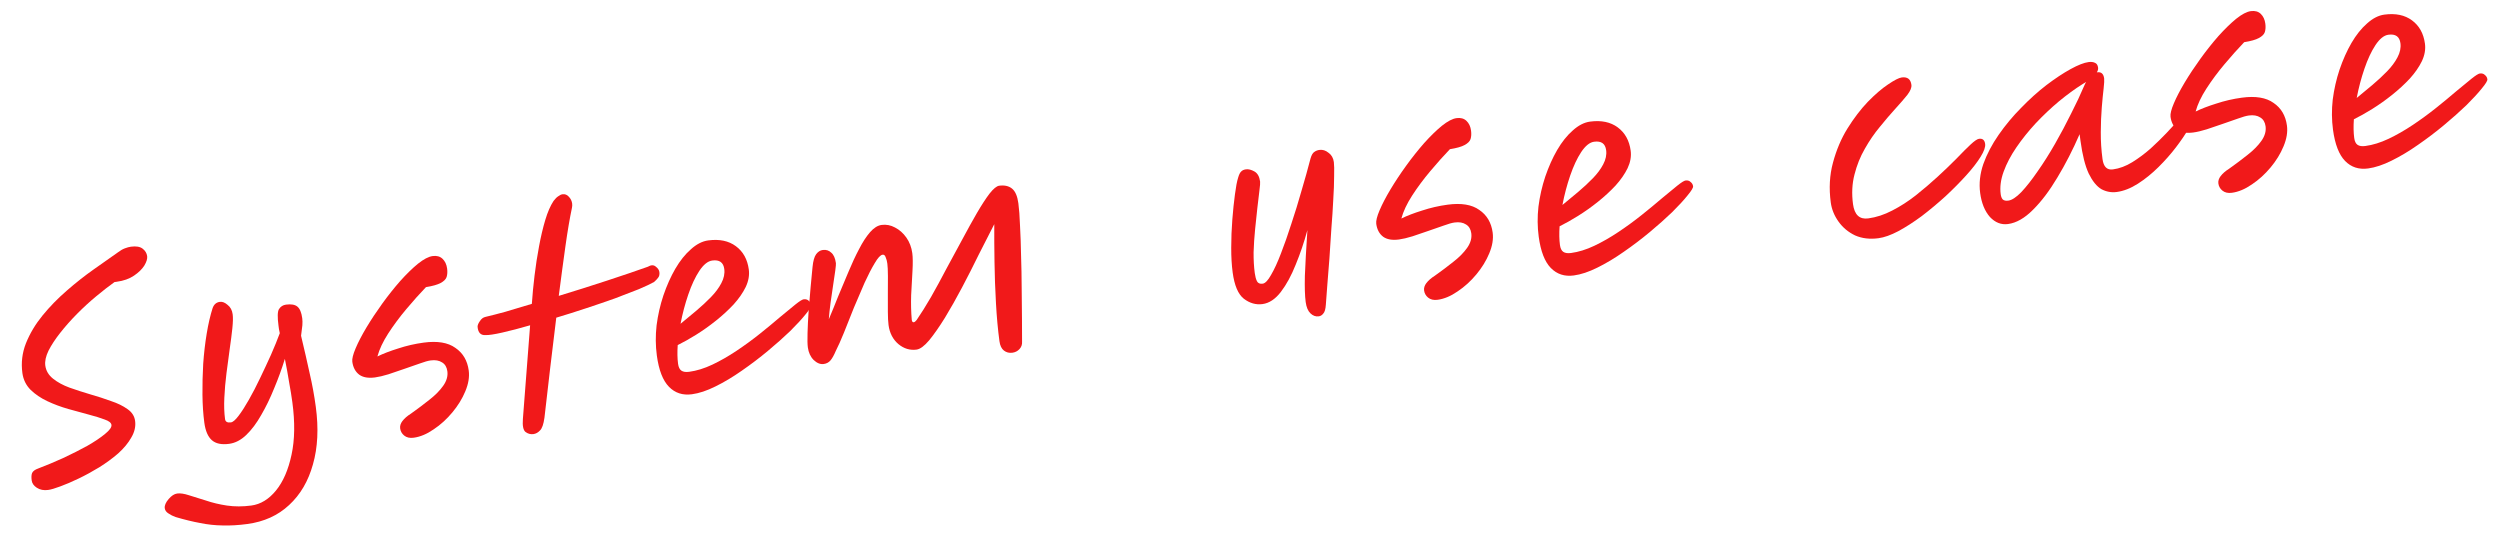 <svg width="297" height="64" viewBox="0 0 297 64" fill="none" xmlns="http://www.w3.org/2000/svg">
<path d="M288.084 5.187C288.176 5.863 288.054 6.558 287.719 7.27C287.382 7.961 286.904 8.65 286.286 9.336C285.665 10.001 284.966 10.644 284.189 11.265C283.412 11.886 282.626 12.444 281.831 12.939C281.037 13.433 280.307 13.844 279.64 14.17C279.582 15.018 279.596 15.758 279.681 16.393C279.735 16.794 279.869 17.067 280.082 17.21C280.295 17.354 280.603 17.399 281.004 17.345C281.892 17.225 282.812 16.94 283.763 16.489C284.714 16.038 285.673 15.489 286.641 14.842C287.608 14.195 288.529 13.522 289.404 12.823C290.278 12.124 291.072 11.468 291.786 10.855C292.521 10.239 293.132 9.737 293.618 9.349C294.104 8.961 294.431 8.755 294.6 8.732C294.854 8.698 295.056 8.757 295.205 8.909C295.373 9.037 295.471 9.207 295.5 9.418C295.523 9.588 295.302 9.951 294.839 10.508C294.397 11.063 293.787 11.726 293.009 12.498C292.227 13.25 291.343 14.036 290.356 14.858C289.369 15.68 288.334 16.465 287.251 17.213C286.189 17.959 285.143 18.584 284.113 19.089C283.104 19.591 282.177 19.899 281.331 20.013C280.232 20.161 279.32 19.864 278.596 19.122C277.872 18.38 277.393 17.142 277.159 15.409C277.003 14.246 276.993 13.052 277.129 11.829C277.287 10.602 277.557 9.414 277.941 8.264C278.342 7.091 278.814 6.037 279.355 5.103C279.915 4.145 280.532 3.373 281.207 2.787C281.878 2.18 282.563 1.83 283.261 1.736C284.592 1.556 285.689 1.785 286.55 2.423C287.41 3.06 287.922 3.981 288.084 5.187ZM279.977 11.639C280.579 11.149 281.198 10.635 281.836 10.097C282.474 9.559 283.058 9.017 283.587 8.472C284.116 7.928 284.526 7.377 284.817 6.821C285.127 6.241 285.244 5.677 285.17 5.127C285.065 4.345 284.589 4.011 283.744 4.125C283.215 4.196 282.701 4.609 282.2 5.366C281.717 6.098 281.283 7.028 280.897 8.157C280.51 9.285 280.204 10.446 279.977 11.639Z" fill="#F1191A"/>
<path d="M265.145 22.904C264.68 22.966 264.302 22.878 264.011 22.637C263.744 22.415 263.588 22.134 263.542 21.796C263.503 21.5 263.592 21.208 263.812 20.92C264.05 20.608 264.387 20.315 264.824 20.041C265.61 19.483 266.343 18.932 267.023 18.389C267.724 17.842 268.273 17.284 268.67 16.714C269.067 16.144 269.227 15.573 269.15 15.002C269.084 14.516 268.876 14.168 268.524 13.957C268.17 13.724 267.718 13.645 267.169 13.72C266.852 13.762 266.416 13.885 265.862 14.089C265.306 14.272 264.699 14.483 264.043 14.722C263.404 14.937 262.776 15.151 262.159 15.363C261.539 15.554 261.007 15.68 260.563 15.739C259.76 15.848 259.132 15.739 258.679 15.412C258.223 15.065 257.949 14.552 257.858 13.876C257.813 13.538 257.945 13.003 258.256 12.273C258.566 11.542 258.994 10.72 259.538 9.807C260.101 8.87 260.727 7.925 261.416 6.971C262.106 6.017 262.814 5.125 263.542 4.295C264.291 3.463 264.995 2.776 265.654 2.235C266.334 1.691 266.917 1.387 267.404 1.321C267.89 1.256 268.281 1.364 268.578 1.647C268.874 1.93 269.055 2.315 269.12 2.801C269.172 3.182 269.152 3.518 269.063 3.81C268.97 4.081 268.733 4.317 268.351 4.519C267.99 4.719 267.41 4.883 266.609 5.012C265.873 5.779 265.097 6.647 264.28 7.618C263.482 8.565 262.762 9.534 262.121 10.525C261.498 11.491 261.071 12.399 260.841 13.248C261.507 12.921 262.326 12.607 263.297 12.304C264.286 11.977 265.299 11.743 266.335 11.604C267.963 11.384 269.218 11.592 270.1 12.227C271 12.837 271.53 13.735 271.689 14.919C271.792 15.68 271.655 16.505 271.28 17.395C270.923 18.262 270.411 19.095 269.744 19.895C269.077 20.695 268.339 21.365 267.529 21.905C266.722 22.465 265.927 22.799 265.145 22.904Z" fill="#F1191A"/>
<path d="M238.549 26.616C237.745 26.724 237.029 26.444 236.401 25.775C235.791 25.082 235.405 24.133 235.243 22.928C235.092 21.808 235.217 20.661 235.619 19.487C236.041 18.311 236.649 17.153 237.443 16.012C238.237 14.872 239.126 13.805 240.112 12.812C241.094 11.797 242.092 10.898 243.106 10.116C244.142 9.33 245.1 8.695 245.982 8.211C246.864 7.726 247.579 7.446 248.129 7.372C248.425 7.333 248.677 7.363 248.884 7.464C249.089 7.545 249.211 7.733 249.251 8.029C249.276 8.219 249.227 8.408 249.101 8.598C249.123 8.595 249.144 8.592 249.165 8.589C249.63 8.526 249.9 8.77 249.974 9.32C249.999 9.51 249.978 9.911 249.91 10.523C249.839 11.114 249.766 11.855 249.693 12.748C249.619 13.64 249.58 14.625 249.574 15.702C249.566 16.758 249.634 17.825 249.779 18.903C249.902 19.812 250.312 20.22 251.01 20.126C251.792 20.021 252.561 19.734 253.316 19.267C254.071 18.799 254.794 18.26 255.487 17.65C256.177 17.019 256.805 16.407 257.371 15.814C257.934 15.2 258.413 14.684 258.809 14.264C259.204 13.845 259.497 13.623 259.688 13.597C259.857 13.574 260.012 13.607 260.153 13.696C260.294 13.784 260.38 13.945 260.412 14.178C260.44 14.389 260.28 14.798 259.931 15.405C259.582 16.011 259.106 16.71 258.502 17.502C257.899 18.294 257.208 19.076 256.429 19.848C255.65 20.62 254.835 21.279 253.983 21.824C253.131 22.37 252.292 22.698 251.468 22.809C250.834 22.894 250.227 22.782 249.647 22.473C249.085 22.14 248.582 21.519 248.137 20.61C247.712 19.698 247.388 18.407 247.163 16.737L247.056 15.944C246.251 17.797 245.373 19.508 244.422 21.078C243.492 22.646 242.524 23.928 241.517 24.924C240.532 25.918 239.542 26.482 238.549 26.616ZM247.834 9.737C247.734 9.793 247.595 9.877 247.416 9.987C246.503 10.562 245.562 11.248 244.593 12.046C243.646 12.841 242.729 13.707 241.844 14.645C240.979 15.579 240.215 16.532 239.549 17.505C238.884 18.477 238.378 19.438 238.033 20.389C237.687 21.34 237.571 22.238 237.685 23.083C237.722 23.358 237.804 23.563 237.929 23.696C238.076 23.827 238.297 23.873 238.593 23.833C239.016 23.776 239.53 23.438 240.136 22.818C240.738 22.177 241.381 21.358 242.065 20.362C242.77 19.363 243.462 18.269 244.141 17.08C244.821 15.89 245.456 14.696 246.048 13.497C246.661 12.295 247.18 11.192 247.604 10.188C247.669 10.028 247.746 9.878 247.834 9.737Z" fill="#F1191A"/>
<path d="M223.169 28.3C222.133 28.44 221.203 28.328 220.38 27.966C219.574 27.579 218.919 27.032 218.415 26.325C217.911 25.618 217.605 24.863 217.496 24.059C217.269 22.368 217.357 20.785 217.761 19.31C218.162 17.814 218.734 16.466 219.476 15.268C220.237 14.047 221.042 12.991 221.891 12.102C222.761 11.21 223.562 10.521 224.293 10.035C225.042 9.525 225.586 9.247 225.924 9.201C226.601 9.11 226.985 9.403 227.076 10.079C227.118 10.397 226.957 10.795 226.591 11.275C226.222 11.734 225.747 12.282 225.166 12.92C224.584 13.558 223.971 14.276 223.325 15.073C222.676 15.849 222.082 16.715 221.544 17.67C221.002 18.604 220.591 19.628 220.311 20.742C220.027 21.835 219.97 23.005 220.138 24.253C220.309 25.521 220.912 26.086 221.948 25.946C222.9 25.818 223.848 25.507 224.793 25.014C225.76 24.518 226.691 23.919 227.586 23.217C228.5 22.491 229.369 21.75 230.193 20.993C231.016 20.236 231.76 19.523 232.423 18.852C233.083 18.16 233.643 17.601 234.102 17.173C234.561 16.745 234.896 16.517 235.107 16.489C235.53 16.432 235.773 16.636 235.836 17.101C235.884 17.46 235.705 17.969 235.298 18.626C234.892 19.284 234.323 20.017 233.593 20.826C232.862 21.634 232.038 22.466 231.12 23.322C230.199 24.157 229.261 24.939 228.304 25.671C227.345 26.381 226.414 26.98 225.511 27.468C224.626 27.932 223.846 28.209 223.169 28.3Z" fill="#F1191A"/>
<path d="M193.724 17.898C193.815 18.575 193.694 19.269 193.359 19.982C193.022 20.673 192.544 21.361 191.926 22.047C191.305 22.712 190.606 23.355 189.829 23.977C189.051 24.598 188.265 25.156 187.471 25.65C186.677 26.145 185.946 26.555 185.28 26.882C185.222 27.729 185.236 28.47 185.321 29.104C185.375 29.506 185.509 29.779 185.722 29.922C185.935 30.066 186.242 30.11 186.644 30.056C187.532 29.937 188.451 29.651 189.402 29.2C190.353 28.749 191.313 28.2 192.28 27.553C193.248 26.906 194.169 26.233 195.043 25.534C195.918 24.835 196.712 24.18 197.426 23.567C198.161 22.951 198.771 22.449 199.257 22.061C199.743 21.672 200.071 21.467 200.24 21.444C200.493 21.41 200.695 21.469 200.845 21.621C201.013 21.749 201.111 21.919 201.139 22.13C201.162 22.299 200.942 22.663 200.479 23.22C200.037 23.775 199.427 24.438 198.648 25.21C197.867 25.961 196.983 26.748 195.996 27.57C195.008 28.391 193.973 29.177 192.89 29.925C191.828 30.671 190.782 31.296 189.753 31.801C188.744 32.303 187.817 32.611 186.971 32.724C185.872 32.873 184.96 32.576 184.236 31.834C183.511 31.092 183.033 29.854 182.799 28.12C182.642 26.957 182.632 25.764 182.769 24.54C182.926 23.314 183.197 22.125 183.58 20.976C183.982 19.803 184.453 18.749 184.995 17.815C185.555 16.857 186.172 16.085 186.846 15.499C187.518 14.892 188.202 14.541 188.9 14.447C190.232 14.268 191.329 14.497 192.189 15.134C193.05 15.772 193.562 16.693 193.724 17.898ZM185.617 24.35C186.218 23.86 186.838 23.346 187.476 22.808C188.114 22.27 188.697 21.729 189.226 21.184C189.756 20.639 190.166 20.089 190.457 19.533C190.766 18.953 190.884 18.388 190.81 17.839C190.705 17.056 190.229 16.722 189.383 16.836C188.855 16.907 188.34 17.321 187.839 18.077C187.357 18.81 186.922 19.74 186.536 20.868C186.15 21.997 185.844 23.157 185.617 24.35Z" fill="#F1191A"/>
<path d="M170.784 35.616C170.319 35.678 169.941 35.589 169.651 35.349C169.384 35.126 169.228 34.846 169.182 34.508C169.142 34.212 169.232 33.92 169.452 33.632C169.689 33.32 170.027 33.027 170.463 32.753C171.249 32.195 171.982 31.644 172.662 31.1C173.364 30.554 173.913 29.996 174.31 29.425C174.706 28.855 174.866 28.285 174.789 27.714C174.724 27.228 174.515 26.879 174.164 26.668C173.81 26.436 173.358 26.357 172.808 26.431C172.491 26.474 172.056 26.597 171.502 26.801C170.945 26.983 170.339 27.194 169.682 27.433C169.044 27.649 168.416 27.862 167.799 28.075C167.179 28.266 166.647 28.391 166.203 28.451C165.399 28.559 164.771 28.45 164.318 28.124C163.862 27.776 163.589 27.264 163.498 26.588C163.452 26.249 163.585 25.715 163.895 24.984C164.206 24.253 164.633 23.432 165.178 22.519C165.74 21.582 166.366 20.637 167.056 19.683C167.745 18.729 168.454 17.837 169.182 17.007C169.931 16.174 170.634 15.487 171.293 14.947C171.974 14.403 172.557 14.098 173.043 14.033C173.529 13.967 173.921 14.076 174.217 14.359C174.514 14.642 174.695 15.027 174.76 15.513C174.811 15.893 174.792 16.23 174.702 16.522C174.61 16.792 174.372 17.029 173.991 17.231C173.63 17.43 173.049 17.595 172.249 17.724C171.513 18.49 170.736 19.359 169.92 20.33C169.122 21.277 168.402 22.246 167.761 23.236C167.137 24.203 166.711 25.111 166.481 25.96C167.147 25.633 167.966 25.318 168.937 25.015C169.926 24.688 170.938 24.455 171.974 24.316C173.602 24.096 174.857 24.304 175.739 24.939C176.64 25.549 177.169 26.446 177.329 27.63C177.431 28.392 177.295 29.217 176.92 30.107C176.563 30.973 176.051 31.806 175.384 32.607C174.717 33.407 173.978 34.077 173.168 34.616C172.361 35.177 171.567 35.51 170.784 35.616Z" fill="#F1191A"/>
<path d="M156.668 37.581C156.309 37.63 155.981 37.513 155.685 37.23C155.388 36.947 155.199 36.499 155.116 35.886C155.019 35.167 154.987 34.127 155.019 32.767C155.072 31.403 155.172 29.592 155.32 27.334C154.932 28.764 154.47 30.128 153.934 31.427C153.42 32.724 152.834 33.804 152.175 34.667C151.516 35.531 150.785 36.017 149.982 36.125C149.2 36.23 148.461 36.018 147.765 35.487C147.09 34.954 146.649 33.916 146.441 32.372C146.325 31.505 146.268 30.523 146.27 29.425C146.27 28.305 146.314 27.191 146.401 26.081C146.488 24.972 146.591 23.978 146.71 23.101C146.826 22.203 146.952 21.54 147.088 21.113C147.19 20.755 147.308 20.513 147.442 20.387C147.573 20.241 147.765 20.15 148.019 20.116C148.315 20.076 148.649 20.16 149.022 20.368C149.394 20.576 149.62 20.976 149.7 21.568C149.72 21.716 149.693 22.075 149.619 22.645C149.563 23.191 149.483 23.869 149.377 24.68C149.289 25.466 149.199 26.318 149.107 27.234C149.015 28.151 148.955 29.063 148.927 29.971C148.92 30.876 148.966 31.698 149.066 32.438C149.12 32.84 149.206 33.162 149.325 33.404C149.444 33.647 149.672 33.745 150.01 33.7C150.306 33.66 150.637 33.314 151.001 32.662C151.386 32.007 151.778 31.158 152.175 30.114C152.591 29.047 153.003 27.872 153.412 26.59C153.841 25.305 154.246 23.991 154.624 22.649C155.024 21.303 155.38 20.028 155.691 18.824C155.809 18.421 155.958 18.164 156.136 18.054C156.313 17.922 156.517 17.841 156.749 17.81C157.13 17.758 157.49 17.871 157.828 18.149C158.185 18.402 158.397 18.772 158.462 19.258C158.505 19.575 158.515 20.133 158.494 20.933C158.494 21.729 158.459 22.67 158.39 23.756C158.339 24.817 158.265 25.947 158.168 27.144C158.092 28.338 158.015 29.521 157.936 30.695C157.855 31.846 157.771 32.902 157.685 33.861C157.62 34.816 157.562 35.588 157.512 36.176C157.478 36.719 157.375 37.077 157.205 37.251C157.059 37.443 156.88 37.553 156.668 37.581Z" fill="#F1191A"/>
<path d="M121.421 40.586C121.445 40.928 121.345 41.221 121.119 41.467C120.894 41.712 120.612 41.858 120.274 41.903C119.894 41.955 119.559 41.87 119.271 41.651C118.984 41.431 118.804 41.057 118.733 40.529C118.548 39.154 118.41 37.655 118.321 36.032C118.228 34.386 118.17 32.758 118.147 31.147C118.121 29.515 118.112 28.009 118.12 26.63C117.556 27.718 116.943 28.92 116.281 30.236C115.64 31.549 114.976 32.855 114.29 34.153C113.604 35.451 112.926 36.651 112.256 37.752C111.584 38.833 110.961 39.724 110.388 40.426C109.813 41.106 109.313 41.475 108.891 41.532C108.108 41.637 107.391 41.422 106.737 40.885C106.081 40.328 105.689 39.574 105.56 38.622C105.509 38.242 105.482 37.718 105.478 37.051C105.471 36.363 105.471 35.642 105.477 34.888C105.483 34.134 105.486 33.434 105.485 32.788C105.481 32.121 105.458 31.629 105.415 31.312C105.375 31.016 105.309 30.767 105.217 30.564C105.144 30.337 105.022 30.235 104.853 30.258C104.6 30.292 104.289 30.624 103.922 31.255C103.552 31.864 103.151 32.64 102.718 33.581C102.306 34.519 101.88 35.512 101.44 36.562C101.022 37.608 100.628 38.598 100.258 39.53C99.886 40.441 99.563 41.163 99.29 41.695C99.078 42.197 98.87 42.569 98.666 42.812C98.462 43.055 98.191 43.199 97.853 43.245C97.451 43.299 97.052 43.137 96.657 42.76C96.283 42.38 96.055 41.883 95.972 41.27C95.924 40.911 95.912 40.342 95.936 39.564C95.957 38.764 96.001 37.887 96.066 36.931C96.152 35.972 96.23 35.036 96.301 34.122C96.39 33.185 96.465 32.389 96.528 31.735C96.6 30.993 96.746 30.478 96.966 30.19C97.185 29.902 97.443 29.738 97.739 29.699C98.141 29.645 98.478 29.75 98.75 30.014C99.041 30.255 99.226 30.671 99.306 31.263C99.32 31.369 99.295 31.663 99.231 32.145C99.164 32.606 99.079 33.178 98.978 33.858C98.894 34.516 98.793 35.207 98.676 35.933C98.579 36.657 98.508 37.323 98.461 37.932C98.82 37.087 99.193 36.176 99.578 35.198C99.984 34.218 100.391 33.248 100.8 32.289C101.206 31.309 101.624 30.413 102.053 29.602C102.479 28.77 102.916 28.097 103.363 27.585C103.811 27.073 104.267 26.785 104.732 26.722C105.282 26.648 105.812 26.749 106.323 27.025C106.855 27.297 107.307 27.699 107.68 28.23C108.053 28.761 108.286 29.376 108.38 30.073C108.446 30.559 108.454 31.258 108.404 32.169C108.352 33.058 108.299 34.023 108.245 35.064C108.213 36.102 108.237 37.078 108.317 37.993C108.345 38.204 108.423 38.301 108.55 38.284C108.656 38.27 108.773 38.179 108.901 38.011C109.423 37.252 109.99 36.347 110.601 35.295C111.21 34.223 111.823 33.097 112.439 31.916C113.076 30.732 113.705 29.571 114.326 28.433C114.945 27.273 115.525 26.226 116.067 25.292C116.627 24.334 117.126 23.567 117.565 22.992C118.025 22.413 118.403 22.104 118.699 22.064C119.334 21.978 119.844 22.093 120.231 22.407C120.617 22.72 120.868 23.3 120.982 24.146C121.073 24.822 121.138 25.707 121.178 26.799C121.238 27.889 121.28 29.078 121.303 30.367C121.347 31.652 121.371 32.951 121.376 34.264C121.399 35.552 121.41 36.756 121.411 37.876C121.408 38.974 121.411 39.877 121.421 40.586Z" fill="#F1191A"/>
<path d="M88.957 32.012C89.049 32.688 88.927 33.383 88.592 34.095C88.255 34.786 87.777 35.475 87.159 36.161C86.538 36.826 85.84 37.469 85.062 38.09C84.285 38.712 83.499 39.269 82.704 39.764C81.91 40.258 81.18 40.669 80.513 40.995C80.455 41.843 80.469 42.584 80.554 43.218C80.609 43.62 80.742 43.892 80.955 44.036C81.168 44.179 81.476 44.224 81.877 44.17C82.765 44.05 83.685 43.765 84.636 43.314C85.587 42.863 86.546 42.314 87.514 41.667C88.481 41.02 89.402 40.347 90.277 39.648C91.151 38.949 91.945 38.293 92.659 37.68C93.394 37.065 94.005 36.563 94.491 36.174C94.977 35.786 95.304 35.58 95.473 35.557C95.727 35.523 95.929 35.582 96.078 35.734C96.246 35.862 96.344 36.032 96.373 36.244C96.396 36.413 96.175 36.776 95.712 37.334C95.27 37.888 94.66 38.551 93.882 39.324C93.1 40.075 92.216 40.861 91.229 41.683C90.242 42.505 89.207 43.29 88.124 44.039C87.062 44.785 86.016 45.41 84.986 45.914C83.977 46.416 83.05 46.724 82.204 46.838C81.105 46.986 80.193 46.689 79.469 45.947C78.745 45.205 78.266 43.968 78.032 42.234C77.876 41.071 77.866 39.878 78.002 38.654C78.16 37.427 78.43 36.239 78.814 35.09C79.215 33.916 79.687 32.862 80.228 31.928C80.788 30.97 81.405 30.198 82.08 29.613C82.751 29.005 83.436 28.655 84.134 28.561C85.466 28.381 86.562 28.61 87.423 29.248C88.284 29.885 88.795 30.807 88.957 32.012ZM80.85 38.464C81.452 37.974 82.071 37.46 82.709 36.922C83.347 36.384 83.931 35.843 84.46 35.298C84.989 34.753 85.399 34.202 85.691 33.647C86 33.067 86.118 32.502 86.043 31.952C85.938 31.17 85.463 30.836 84.617 30.95C84.088 31.021 83.574 31.435 83.073 32.191C82.59 32.923 82.156 33.854 81.77 34.982C81.383 36.11 81.077 37.271 80.85 38.464Z" fill="#F1191A"/>
<path d="M57.678 39.809C57.101 39.844 56.787 39.51 56.736 38.806C56.734 38.634 56.823 38.418 57.003 38.157C57.181 37.874 57.405 37.704 57.677 37.646C58.324 37.495 59.115 37.291 60.049 37.036C61.002 36.757 62.046 36.444 63.184 36.097C63.255 35.033 63.362 33.91 63.505 32.728C63.647 31.547 63.825 30.392 64.039 29.266C64.251 28.118 64.497 27.073 64.779 26.131C65.061 25.189 65.39 24.434 65.766 23.867C65.967 23.603 66.157 23.416 66.336 23.306C66.512 23.174 66.674 23.099 66.822 23.079C67.118 23.039 67.368 23.134 67.571 23.365C67.796 23.593 67.929 23.866 67.972 24.183C67.995 24.352 67.986 24.526 67.945 24.703C67.682 25.944 67.424 27.464 67.171 29.264C66.918 31.063 66.655 33.025 66.382 35.15C68.284 34.571 70.184 33.97 72.08 33.349C73.977 32.727 75.603 32.175 76.959 31.691C77.338 31.467 77.648 31.458 77.891 31.662C78.155 31.863 78.303 32.08 78.334 32.313C78.374 32.609 78.319 32.842 78.17 33.013C78.042 33.181 77.9 33.329 77.746 33.457L77.718 33.493C77.318 33.719 76.711 34.006 75.897 34.352C75.079 34.678 74.138 35.041 73.073 35.443C72.005 35.824 70.863 36.214 69.647 36.615C68.452 37.013 67.264 37.388 66.085 37.74C65.849 39.666 65.61 41.647 65.368 43.681C65.144 45.692 64.915 47.671 64.682 49.618C64.573 50.408 64.394 50.916 64.145 51.144C63.92 51.389 63.659 51.532 63.363 51.572C63.025 51.617 62.712 51.53 62.424 51.311C62.157 51.088 62.056 50.575 62.12 49.77L62.978 38.643C61.735 39.005 60.633 39.293 59.672 39.509C58.732 39.721 58.067 39.822 57.678 39.809Z" fill="#F1191A"/>
<path d="M49.141 52.002C48.676 52.065 48.298 51.976 48.007 51.736C47.74 51.513 47.584 51.233 47.539 50.895C47.499 50.599 47.589 50.307 47.808 50.019C48.046 49.707 48.383 49.414 48.82 49.14C49.606 48.582 50.339 48.031 51.019 47.487C51.72 46.941 52.269 46.383 52.666 45.812C53.063 45.242 53.223 44.672 53.146 44.101C53.08 43.615 52.872 43.266 52.521 43.055C52.166 42.823 51.715 42.744 51.165 42.818C50.848 42.861 50.412 42.984 49.858 43.188C49.302 43.37 48.695 43.581 48.039 43.82C47.4 44.036 46.773 44.249 46.155 44.462C45.535 44.653 45.003 44.778 44.559 44.838C43.756 44.946 43.128 44.837 42.675 44.511C42.219 44.163 41.945 43.651 41.854 42.974C41.809 42.636 41.941 42.102 42.252 41.371C42.562 40.64 42.99 39.819 43.534 38.906C44.097 37.969 44.723 37.024 45.412 36.07C46.102 35.116 46.81 34.224 47.538 33.394C48.287 32.561 48.991 31.874 49.65 31.334C50.33 30.79 50.913 30.485 51.4 30.42C51.886 30.354 52.277 30.463 52.574 30.746C52.87 31.029 53.051 31.413 53.117 31.9C53.168 32.28 53.148 32.617 53.059 32.908C52.966 33.179 52.729 33.416 52.347 33.618C51.986 33.817 51.406 33.981 50.605 34.111C49.869 34.877 49.093 35.746 48.276 36.717C47.478 37.664 46.759 38.633 46.117 39.623C45.494 40.59 45.067 41.498 44.837 42.347C45.504 42.02 46.322 41.705 47.293 41.402C48.282 41.075 49.295 40.842 50.331 40.703C51.959 40.483 53.214 40.691 54.096 41.325C54.996 41.936 55.526 42.833 55.685 44.017C55.788 44.778 55.651 45.604 55.276 46.494C54.919 47.36 54.407 48.193 53.74 48.993C53.073 49.794 52.335 50.464 51.525 51.003C50.718 51.564 49.923 51.897 49.141 52.002Z" fill="#F1191A"/>
<path d="M29.383 62.252C28.326 62.395 27.343 62.452 26.435 62.423C25.551 62.413 24.666 62.317 23.781 62.135C22.898 61.974 21.93 61.739 20.877 61.428C20.561 61.32 20.272 61.176 20.011 60.996C19.753 60.837 19.607 60.631 19.573 60.377C19.53 60.06 19.685 59.695 20.038 59.281C20.373 58.892 20.71 58.674 21.048 58.629C21.408 58.58 21.869 58.647 22.432 58.83C23.015 59.009 23.69 59.22 24.454 59.461C25.221 59.724 26.055 59.924 26.956 60.06C27.879 60.195 28.847 60.193 29.862 60.057C30.961 59.908 31.936 59.314 32.786 58.274C33.636 57.234 34.252 55.816 34.635 54.021C35.02 52.247 35.052 50.166 34.73 47.777C34.633 47.058 34.505 46.268 34.346 45.407C34.205 44.522 34.038 43.597 33.843 42.633C33.484 43.801 33.06 44.967 32.571 46.13C32.103 47.291 31.589 48.35 31.029 49.309C30.491 50.264 29.898 51.054 29.25 51.679C28.621 52.281 27.947 52.63 27.228 52.727C26.319 52.849 25.632 52.705 25.168 52.294C24.703 51.883 24.405 51.191 24.274 50.218C24.138 49.204 24.064 48.094 24.052 46.89C24.041 45.686 24.07 44.466 24.14 43.23C24.229 41.969 24.368 40.767 24.558 39.622C24.748 38.477 24.98 37.477 25.252 36.622C25.406 36.171 25.695 35.917 26.118 35.86C26.414 35.82 26.721 35.94 27.038 36.22C27.374 36.476 27.575 36.847 27.64 37.334C27.692 37.714 27.68 38.265 27.605 38.985C27.529 39.706 27.425 40.527 27.291 41.449C27.157 42.371 27.028 43.336 26.905 44.343C26.78 45.328 26.695 46.297 26.651 47.251C26.605 48.182 26.633 49.029 26.735 49.79C26.778 50.107 27.011 50.237 27.434 50.18C27.666 50.149 27.965 49.894 28.331 49.414C28.715 48.91 29.125 48.273 29.559 47.505C30.012 46.712 30.457 45.855 30.892 44.936C31.346 43.992 31.781 43.062 32.195 42.145C32.607 41.207 32.955 40.353 33.239 39.583C33.195 39.416 33.163 39.259 33.143 39.111C33.123 38.963 33.104 38.826 33.087 38.699C32.948 37.663 32.967 37.004 33.144 36.721C33.339 36.415 33.617 36.238 33.976 36.19C34.589 36.107 35.041 36.186 35.332 36.427C35.623 36.667 35.814 37.126 35.905 37.803C35.939 38.056 35.944 38.335 35.921 38.64C35.895 38.923 35.843 39.339 35.766 39.888C36.16 41.535 36.5 43.018 36.785 44.336C37.091 45.65 37.336 46.984 37.518 48.337C37.862 50.896 37.749 53.171 37.178 55.164C36.628 57.154 35.683 58.767 34.343 60.002C33.023 61.234 31.37 61.984 29.383 62.252Z" fill="#F1191A"/>
<path d="M5.725 58.206C5.197 58.278 4.743 58.188 4.365 57.938C4.011 57.706 3.811 57.42 3.766 57.082C3.714 56.701 3.729 56.409 3.809 56.204C3.907 55.976 4.152 55.792 4.542 55.654C5.504 55.287 6.493 54.874 7.507 54.415C8.54 53.931 9.497 53.447 10.379 52.962C11.258 52.456 11.959 51.985 12.481 51.549C13.024 51.11 13.278 50.753 13.241 50.478C13.207 50.224 12.941 50.012 12.445 49.842C11.945 49.651 11.316 49.456 10.558 49.257C9.799 49.058 8.983 48.834 8.11 48.586C7.237 48.337 6.41 48.029 5.628 47.661C4.847 47.293 4.184 46.844 3.639 46.315C3.091 45.764 2.765 45.098 2.659 44.315C2.494 43.089 2.636 41.908 3.086 40.771C3.554 39.61 4.213 38.509 5.063 37.469C5.913 36.429 6.868 35.45 7.928 34.532C9.007 33.591 10.077 32.747 11.139 32.001C12.219 31.231 13.183 30.553 14.029 29.965C14.302 29.756 14.572 29.601 14.838 29.501C15.105 29.4 15.344 29.336 15.555 29.307C16.168 29.225 16.631 29.302 16.942 29.54C17.254 29.778 17.434 30.077 17.483 30.436C17.523 30.732 17.411 31.102 17.148 31.547C16.882 31.97 16.473 32.37 15.921 32.745C15.369 33.121 14.681 33.364 13.856 33.475L13.602 33.51C12.935 33.987 12.214 34.547 11.44 35.19C10.665 35.832 9.908 36.526 9.169 37.271C8.43 38.017 7.757 38.775 7.151 39.545C6.562 40.292 6.098 41 5.758 41.67C5.439 42.337 5.313 42.925 5.382 43.432C5.464 44.045 5.771 44.563 6.302 44.987C6.832 45.411 7.483 45.764 8.253 46.048C9.044 46.329 9.865 46.595 10.717 46.846C11.59 47.095 12.412 47.361 13.182 47.644C13.97 47.904 14.627 48.225 15.152 48.606C15.674 48.966 15.973 49.432 16.05 50.002C16.139 50.658 15.99 51.313 15.605 51.968C15.241 52.619 14.723 53.249 14.051 53.856C13.377 54.442 12.622 54.995 11.788 55.517C10.973 56.014 10.161 56.457 9.352 56.846C8.543 57.235 7.811 57.549 7.154 57.788C6.519 58.024 6.042 58.164 5.725 58.206Z" fill="#F1191A"/>
</svg>
